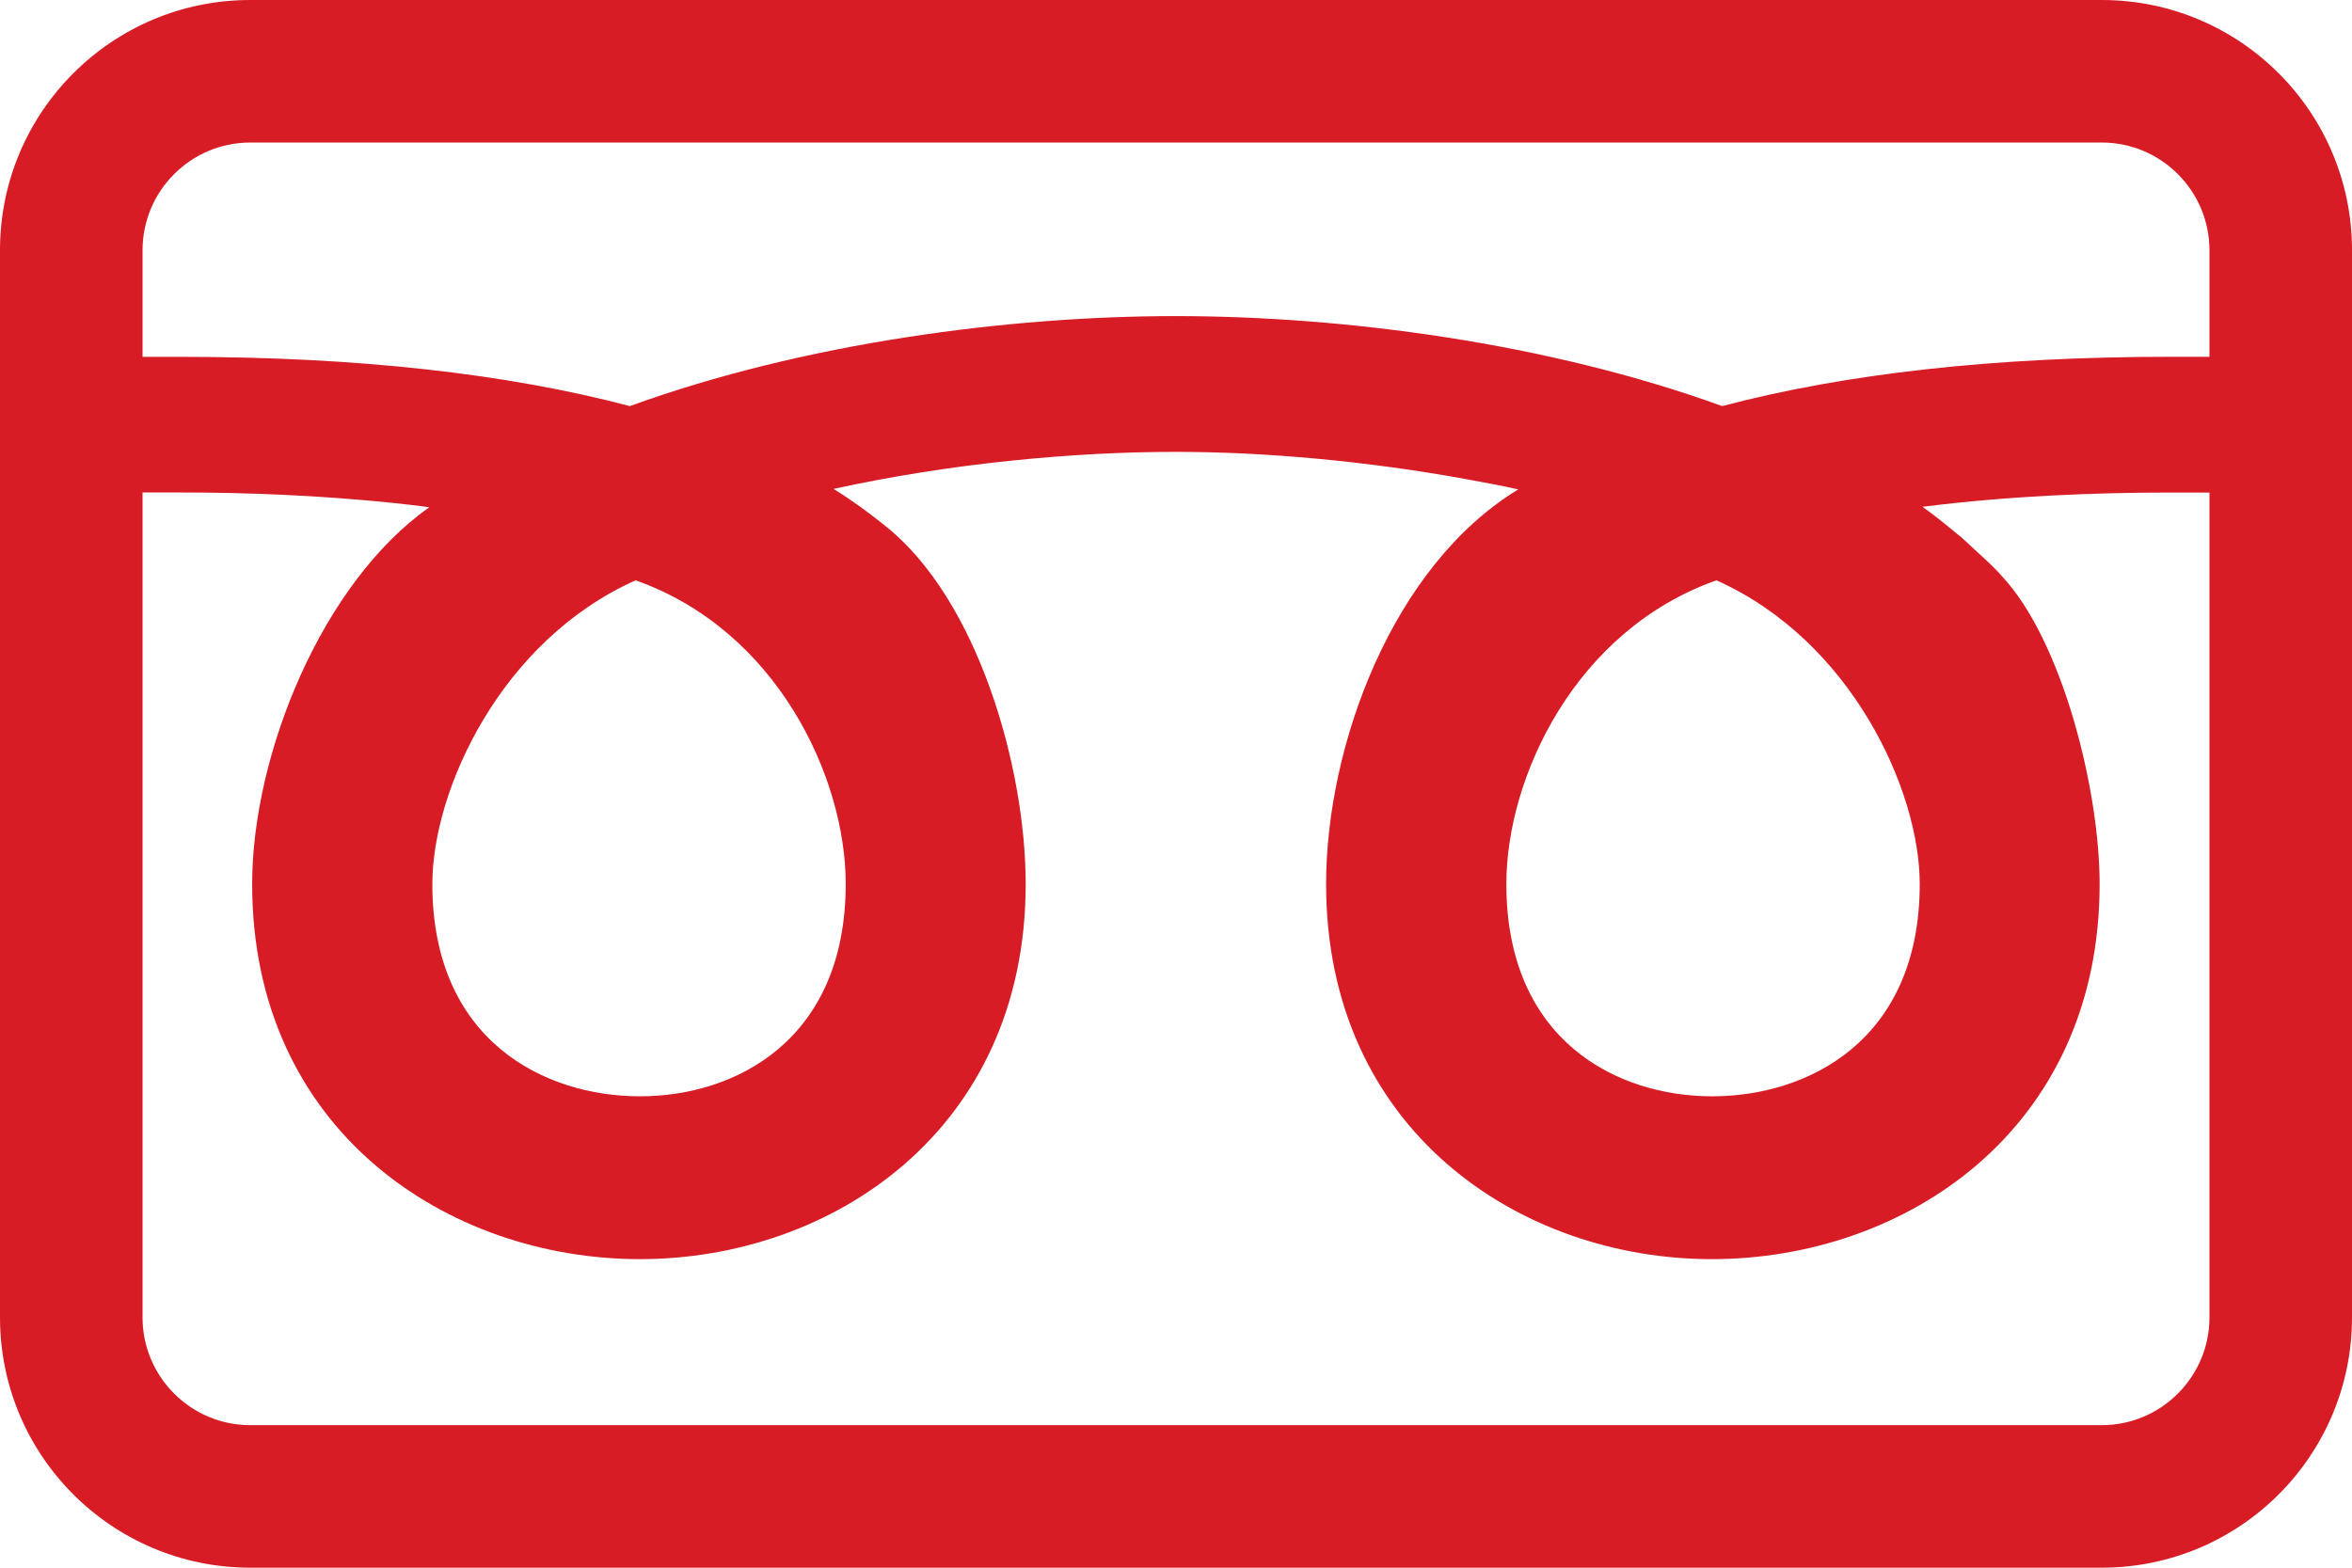 <?xml version="1.0" encoding="utf-8"?>
<!-- Generator: Adobe Illustrator 24.0.0, SVG Export Plug-In . SVG Version: 6.00 Build 0)  -->
<svg version="1.1" xmlns="http://www.w3.org/2000/svg" xmlns:xlink="http://www.w3.org/1999/xlink" x="0px" y="0px" width="33px"
	 height="22px" viewBox="0 0 33 22" style="enable-background:new 0 0 33 22;" xml:space="preserve">
<style type="text/css">
	.st0{display:none;}
	.st1{display:inline;}
	.st2{fill:#d71c25;}
</style>
<g id="レイヤー_1" class="st0">
	<g id="NFlstu.tif" class="st1">
	</g>
</g>
<g id="レイヤー_2">
	<g>
		<path class="st2" d="M29.488,2C30.322,2,31,2.678,31,3.512v14.976C31,19.322,30.322,20,29.488,20H3.512
			C2.678,20,2,19.322,2,18.488V3.512C2,2.678,2.678,2,3.512,2H29.488 M29.488,0H3.512C1.572,0,0,1.572,0,3.512v14.976
			C0,20.428,1.572,22,3.512,22h25.976C31.428,22,33,20.428,33,18.488V3.512C33,1.572,31.428,0,29.488,0L29.488,0z"/>
	</g>
	<g>
		<path class="st2" d="M21.135,12.405c0-1.495,0.965-3.561,2.948-4.261c1.891,0.845,2.852,2.945,2.852,4.261
			c0,2.2-1.571,2.98-2.914,2.98C22.689,15.385,21.135,14.604,21.135,12.405z M8.98,15.385c-1.343,0-2.914-0.78-2.914-2.98
			c0-1.317,0.96-3.416,2.852-4.261c1.984,0.7,2.948,2.766,2.948,4.261C11.865,14.604,10.311,15.385,8.98,15.385z M31.5,4.996v0.011
			h-1.053c-2.46,0-4.561,0.236-6.284,0.692c-2.443-0.887-5.311-1.263-7.665-1.263c-2.35,0-5.222,0.377-7.661,1.263
			C7.114,5.244,5.012,5.008,2.553,5.008H1.5l0,1.903h1.053c0.892,0,1.933,0.039,2.993,0.15c0.16,0.018,0.322,0.035,0.477,0.058
			c-1.503,1.057-2.485,3.467-2.485,5.287c0,3.456,2.738,5.264,5.441,5.264c2.691,0,5.412-1.808,5.412-5.264
			c0-1.644-0.674-3.992-1.964-5.021c-0.226-0.183-0.466-0.36-0.732-0.524c1.644-0.36,3.367-0.52,4.801-0.52
			c1.238,0,2.684,0.127,4.114,0.39c0.232,0.044,0.467,0.085,0.692,0.137c-1.772,1.077-2.696,3.604-2.696,5.538
			c0,3.456,2.721,5.264,5.412,5.264c2.704,0,5.441-1.808,5.441-5.264c0-1.317-0.522-3.416-1.375-4.325
			c-0.016-0.017-0.03-0.035-0.047-0.053c-0.107-0.111-0.222-0.217-0.339-0.322c-0.063-0.058-0.122-0.117-0.188-0.174
			c-0.017-0.014-0.036-0.027-0.053-0.041c-0.153-0.129-0.312-0.256-0.482-0.379c1.222-0.155,2.444-0.2,3.469-0.2H31.5L31.5,4.996z"
			/>
	</g>
</g>
</svg>
